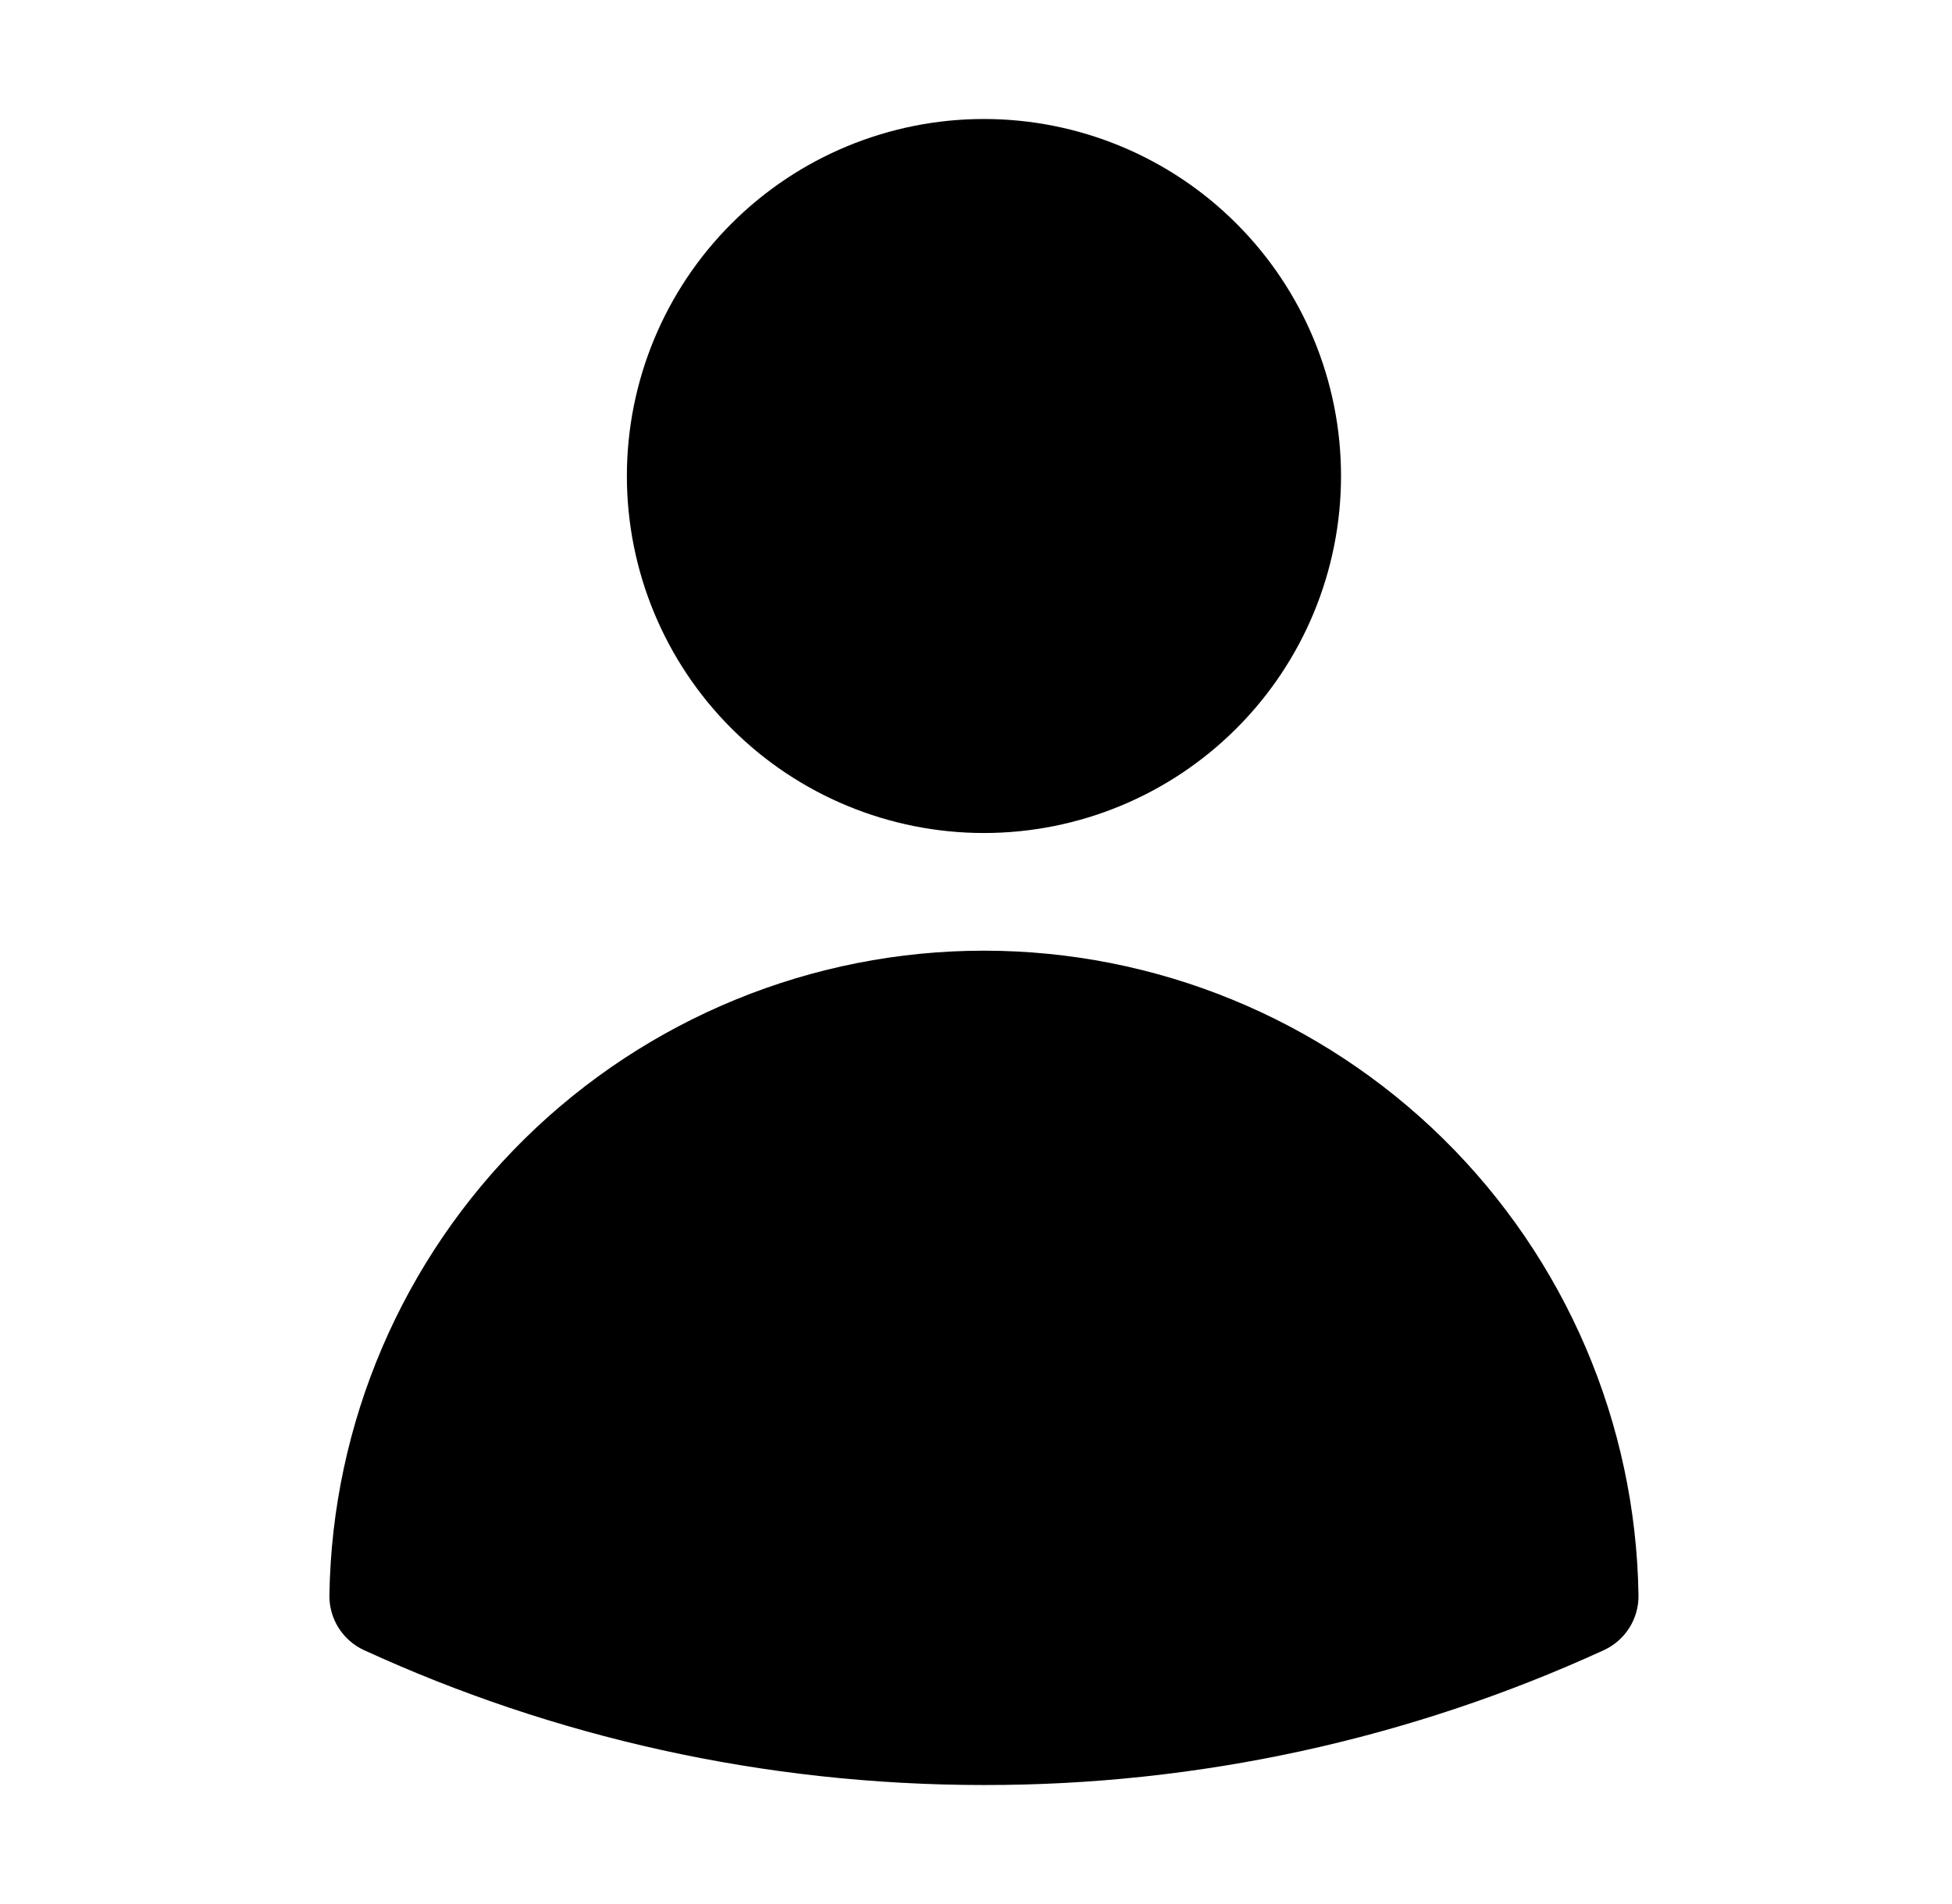 <svg width="41" height="40" viewBox="0 0 41 40" fill="none" xmlns="http://www.w3.org/2000/svg">
<g id="icon-user">
<path id="Vector" fill-rule="evenodd" clip-rule="evenodd" d="M13.167 10C13.167 8.011 13.957 6.103 15.364 4.697C16.77 3.29 18.678 2.5 20.667 2.5C22.656 2.5 24.564 3.29 25.97 4.697C27.377 6.103 28.167 8.011 28.167 10C28.167 11.989 27.377 13.897 25.97 15.303C24.564 16.71 22.656 17.5 20.667 17.5C18.678 17.5 16.77 16.71 15.364 15.303C13.957 13.897 13.167 11.989 13.167 10ZM6.919 33.508C6.975 29.899 8.448 26.457 11.02 23.924C13.592 21.392 17.057 19.972 20.667 19.972C24.277 19.972 27.741 21.392 30.314 23.924C32.886 26.457 34.359 29.899 34.415 33.508C34.42 33.751 34.353 33.99 34.224 34.196C34.094 34.402 33.908 34.565 33.687 34.667C29.602 36.539 25.161 37.506 20.667 37.5C16.024 37.5 11.612 36.487 7.647 34.667C7.426 34.565 7.24 34.402 7.11 34.196C6.981 33.99 6.914 33.751 6.919 33.508Z" fill="black"/>
</g>
</svg>

